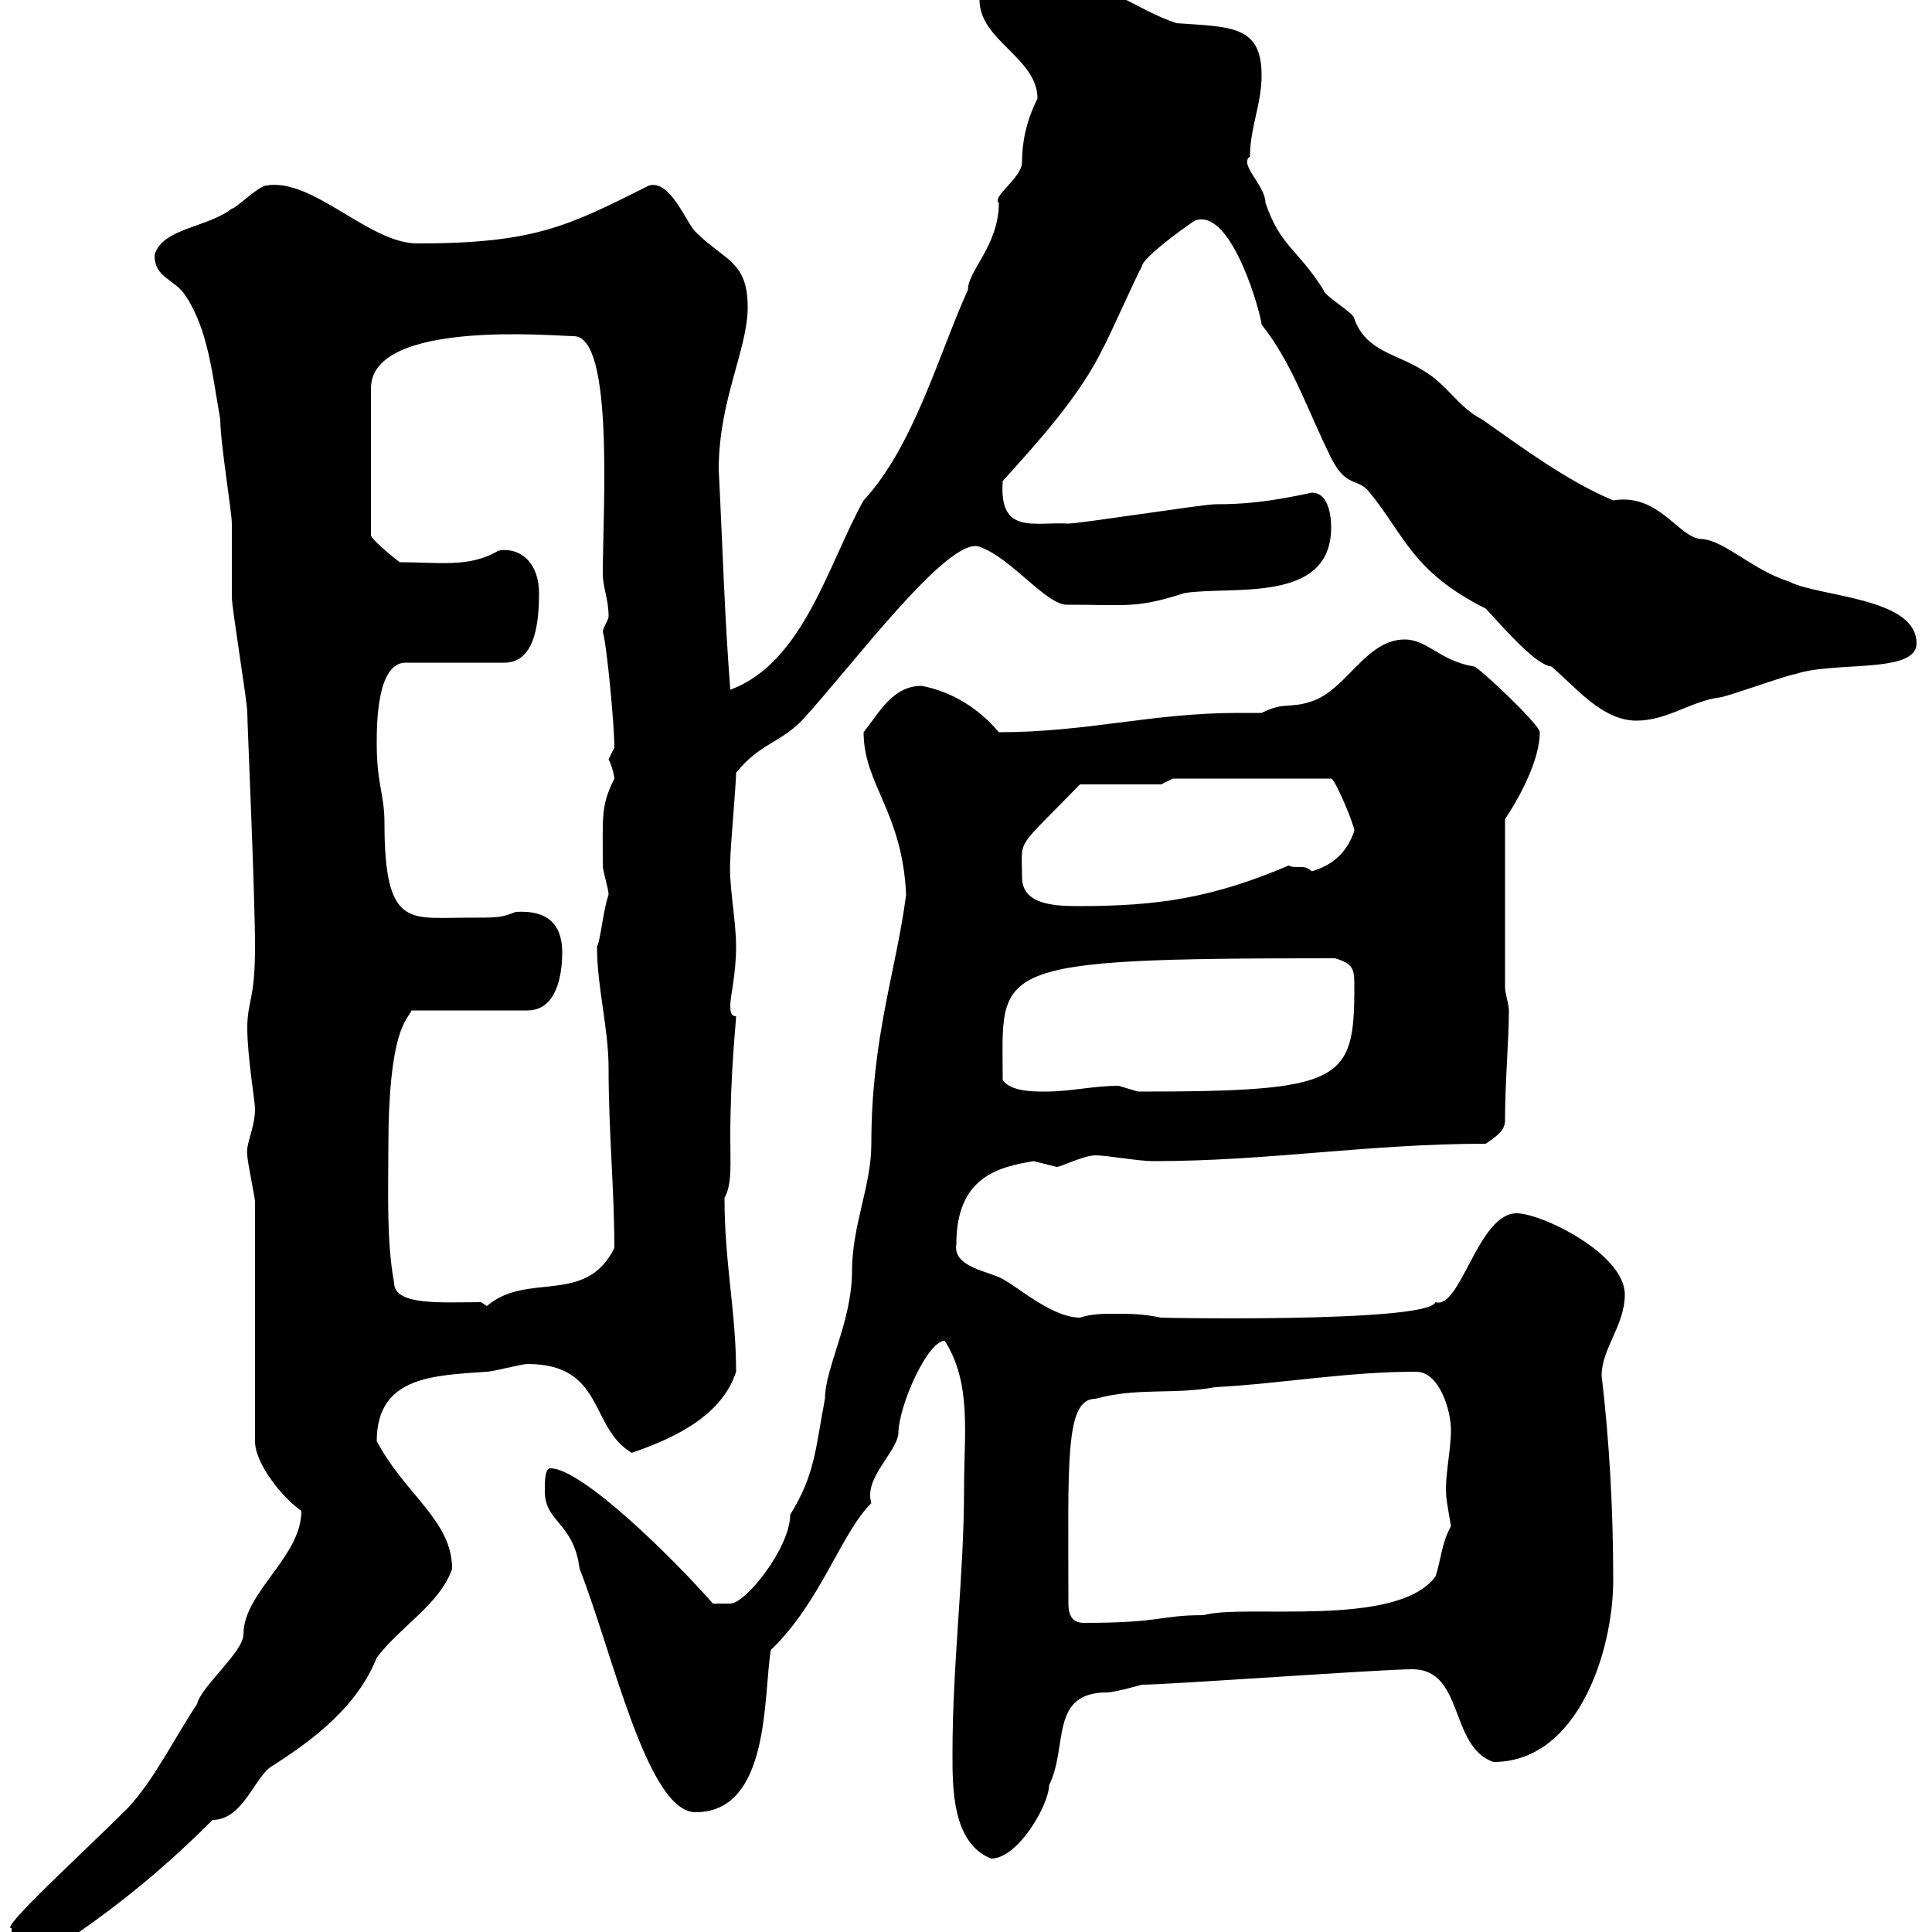 <svg xmlns="http://www.w3.org/2000/svg" xmlns:xlink="http://www.w3.org/1999/xlink" width="300" height="300"><path d="M1.80 300.60C1.80 303 3.60 304.20 6 304.20C16.80 297.30 24.90 290.70 33 282.60C37.80 282.60 39.60 275.70 42.30 274.20C48.90 270 55.50 264.90 58.50 257.40C62.10 252.60 68.40 249 70.20 243.60C70.20 236.10 63 232.20 58.50 223.80C58.50 213.60 67.50 213.60 75.60 213C76.50 213 81 211.80 81.90 211.80C93.90 211.80 91.50 221.70 98.10 225.60C103.20 223.80 111.90 220.50 114.30 213C114.30 203.70 112.50 196.20 112.50 186C113.70 183.90 113.40 180.60 113.40 176.70C113.40 166.50 114.30 158.70 114.30 157.80C113.40 157.80 113.40 156.90 113.40 156C113.40 154.80 114.30 151.20 114.30 147C114.30 142.80 113.10 137.10 113.40 133.50C113.40 131.70 114.30 121.80 114.30 120C117.90 115.50 120.90 115.50 124.50 111.90C132 103.80 147.30 83.10 152.10 84.90C157.20 86.70 162.60 94.20 165.90 93.90C175.20 93.90 176.40 94.50 183.90 92.10C191.10 90.90 206.70 93.90 206.70 81.90C206.70 81.30 206.70 76.50 203.70 76.50C196.80 78 192.90 78.30 188.70 78.30C186.90 78.30 167.70 81.30 165.90 81.30C160.50 81 155.10 83.10 155.70 74.70C161.10 68.70 167.70 61.50 171.30 54C171.90 53.10 176.70 42.30 177.30 41.40C177.30 39.90 186.30 33.60 185.70 34.20C191.40 32.40 195.90 49.20 195.90 50.40C200.70 56.40 203.10 63.90 206.70 71.10C209.10 75.90 210.90 74.10 212.70 76.50C218.10 83.10 219.30 88.80 230.70 94.50C234.30 98.40 238.50 103.20 240.90 103.50C244.50 106.50 248.70 111.90 254.10 111.90C258.90 111.90 262.50 108.90 267 108.30C267.90 108.30 277.80 104.70 278.70 104.70C284.70 102.60 297.60 104.70 297.60 99.90C297.60 92.70 282.30 92.70 277.80 90.30C272.10 88.50 267.90 84 264.30 83.70C260.70 83.70 257.70 76.50 250.50 77.70C243.30 74.70 236.10 69.30 230.10 65.10C226.50 63.30 224.70 59.70 221.10 57.60C216.90 54.90 212.10 54.60 210.30 49.50C210.30 48.60 205.50 45.90 205.50 45C201.30 38.40 198.90 38.40 196.50 31.50C196.50 28.80 192.30 25.50 194.10 24.30C194.10 19.80 195.90 16.20 195.90 11.70C195.90 3.90 191.10 4.20 182.70 3.60C177 1.80 170.10-3.60 164.70-3.60C164.10-3.60 152.10-2.70 152.10 0C152.10 6.30 161.10 9 161.10 15.30C159.30 18.90 158.70 22.20 158.70 25.20C158.70 27.60 153.90 30.60 155.10 31.50C155.10 38.10 150.30 42 150.30 45C145.80 54.90 141.90 69.30 134.10 77.70C128.70 87.30 124.80 102.90 113.40 107.10C112.50 95.70 112.20 84.60 111.60 72.90C111.60 62.10 116.10 54.30 116.10 47.70C116.10 40.50 112.50 40.50 108 36C106.50 34.50 104.10 27.90 100.80 28.80C88.20 35.10 83.10 37.80 64.80 37.80C57.30 37.80 48.60 27.60 41.40 28.80C40.20 28.80 36.60 32.40 36 32.40C32.10 35.40 25.20 35.40 24 39.60C24 43.20 27 43.20 28.80 45.90C32.40 51.30 33 58.50 34.20 65.10C34.20 68.70 36 79.50 36 81.30C36 81.90 36 92.10 36 92.70C36 94.50 38.40 108.90 38.40 110.70C38.40 112.20 39.60 138.90 39.60 147C39.60 155.40 38.40 155.40 38.40 159.60C38.40 164.10 39.60 171 39.60 172.20C39.60 175.20 38.10 177.60 38.40 179.40C38.40 180.30 39.60 186 39.60 186.60L39.60 223.80C39.60 227.40 44.10 232.80 46.80 234.60C46.80 241.80 37.80 247.20 37.80 253.80C37.80 256.50 31.20 261.90 30.60 264.60C27 270 24 276.30 19.80 280.80C13.20 287.40-0.30 299.70 1.80 299.40C1.80 299.40 1.80 300.60 1.80 300.60ZM147.90 272.40C147.90 277.80 147.90 286.20 153.90 288.60C158.10 288.60 162.90 280.20 162.90 277.20C165.90 271.20 162.90 262.80 171.90 262.80C173.10 262.80 177.30 261.60 177.30 261.60C181.50 261.60 214.50 259.20 219.30 259.20C227.40 259.20 225 271.20 231.90 273.60C245.10 273.60 250.50 256.20 250.50 245.40C250.50 234.30 249.90 223.80 248.70 213.60C248.70 209.40 252.30 205.80 252.30 201C252.30 194.70 239.40 188.40 235.50 188.40C229.50 188.40 226.80 203.40 222.90 202.20C221.70 205.50 177.90 204.60 180.30 204.60C177.30 204 175.50 204 173.10 204C171.30 204 169.50 204 167.70 204.60C163.50 204.60 158.40 200.10 155.70 198.60C153.60 197.40 147.90 196.80 148.50 193.20C148.50 182.70 155.10 181.20 160.50 180.30C160.50 180.30 164.10 181.20 164.10 181.20C164.70 181.20 168.30 179.40 170.10 179.40C171.90 179.40 176.70 180.30 179.10 180.30C197.10 180.30 212.40 177.60 230.70 177.60C231.90 176.70 233.70 175.80 233.70 174C233.70 168 234.30 161.40 234.30 156.90C234.30 156 233.70 154.20 233.70 153.30L233.70 127.20C236.10 123.60 239.10 117.90 239.10 113.70C239.10 112.50 229.50 103.50 228.90 103.50C223.50 102.60 221.70 99.30 218.10 99.30C212.10 99.30 209.10 107.10 203.70 108.90C200.10 110.10 199.50 108.90 195.90 110.70C194.70 110.70 193.20 110.70 192.30 110.70C178.80 110.70 168.90 113.70 155.10 113.70C152.10 110.10 147.90 107.40 143.10 106.50C138.60 106.50 136.50 110.70 134.10 113.70C134.10 121.80 140.10 126 140.70 138.90C139.20 150.60 135.30 161.10 135.30 177.60C135.30 184.20 132.30 190.20 132.30 197.40C132.30 205.20 128.10 212.40 128.10 217.20C126.60 225 126.60 228.90 122.70 235.20C122.70 240.30 115.80 249 113.40 249L110.70 249C104.40 241.80 90.30 228 85.50 228C84.60 228 84.60 229.80 84.60 231.60C84.60 236.40 89.10 236.40 90 243.60C95.10 256.50 100.50 281.40 108 281.40C119.70 281.40 118.50 263.10 119.70 256.20C127.50 248.70 130.50 238.20 135.30 233.40C134.10 229.50 139.20 225.60 139.50 222.60C139.50 218.40 144 208.20 146.70 208.20C150.90 214.80 149.70 222.60 149.70 231C149.70 244.80 147.90 258 147.90 272.40ZM165.90 249C165.90 227.10 165.30 217.20 170.10 217.20C176.70 215.40 182.10 216.60 188.70 215.40C199.50 214.80 209.10 213 219.90 213C223.50 213 225.30 219 225.30 222C225.30 225.90 224.10 229.80 224.70 233.40C224.70 233.40 225.30 237 225.30 237C223.80 239.70 223.80 242.10 222.90 244.80C216.90 252.90 193.20 249 186.90 250.80C180 250.80 180.60 252 168.30 252C166.50 252 165.90 250.80 165.90 249ZM74.70 202.20C68.70 202.20 61.20 202.80 61.20 199.20C60 192.90 60.30 184.80 60.30 178.50C60.30 159.60 63.30 158.40 63.90 156.90L81.90 156.90C86.40 156.90 87.30 151.50 87.30 147.90C87.30 143.40 84.90 141.30 80.10 141.60C77.70 142.50 77.70 142.50 72 142.50C63.60 142.50 59.70 144 59.70 127.80C59.70 123.30 58.50 121.80 58.50 115.50C58.50 112.50 58.50 102.90 63 102.90L78.30 102.90C82.80 102.90 83.70 97.50 83.70 92.10C83.70 87.60 81 84.90 77.40 85.50C72.90 88.20 68.10 87.30 62.10 87.30C61.20 86.70 57.60 83.70 57.60 83.10L57.60 60.30C57.60 49.50 86.40 52.20 89.10 52.20C95.40 52.20 93.60 79.50 93.60 89.10C93.60 91.20 94.50 93 94.50 95.70C94.50 96.30 93.60 97.50 93.60 98.10C94.20 99.90 95.40 112.50 95.40 116.10C95.40 116.10 94.50 117.90 94.50 117.90C95.10 119.10 95.40 120.60 95.40 120.90C93.30 125.10 93.60 126.60 93.60 134.40C93.60 135.30 94.50 138 94.50 138.90C93.60 141.60 93.30 145.80 92.70 147C92.70 153.30 94.50 159.60 94.50 165.90C94.50 175.80 95.40 184.80 95.40 193.80C90.90 202.80 81.90 197.40 75.60 202.80ZM155.70 167.70C155.70 150 152.70 148.80 207.30 148.80C210.30 149.70 210.30 150.60 210.30 153.30C210.30 168 208.50 169.50 176.70 169.50C176.70 169.50 173.70 168.60 173.70 168.60C169.80 168.60 166.20 169.50 162.30 169.50C160.50 169.50 156.90 169.50 155.70 167.70ZM158.70 136.20C158.70 129.90 157.50 132.30 167.70 121.80L180.30 121.80L182.10 120.90L206.70 120.90C207.30 120.90 210.30 128.10 210.30 129C209.10 132.60 206.70 134.40 203.70 135.30C202.50 134.10 201.30 135 200.10 134.40C188.10 139.50 179.70 140.70 167.40 140.70C163.50 140.70 158.70 140.40 158.70 136.20Z"/></svg>